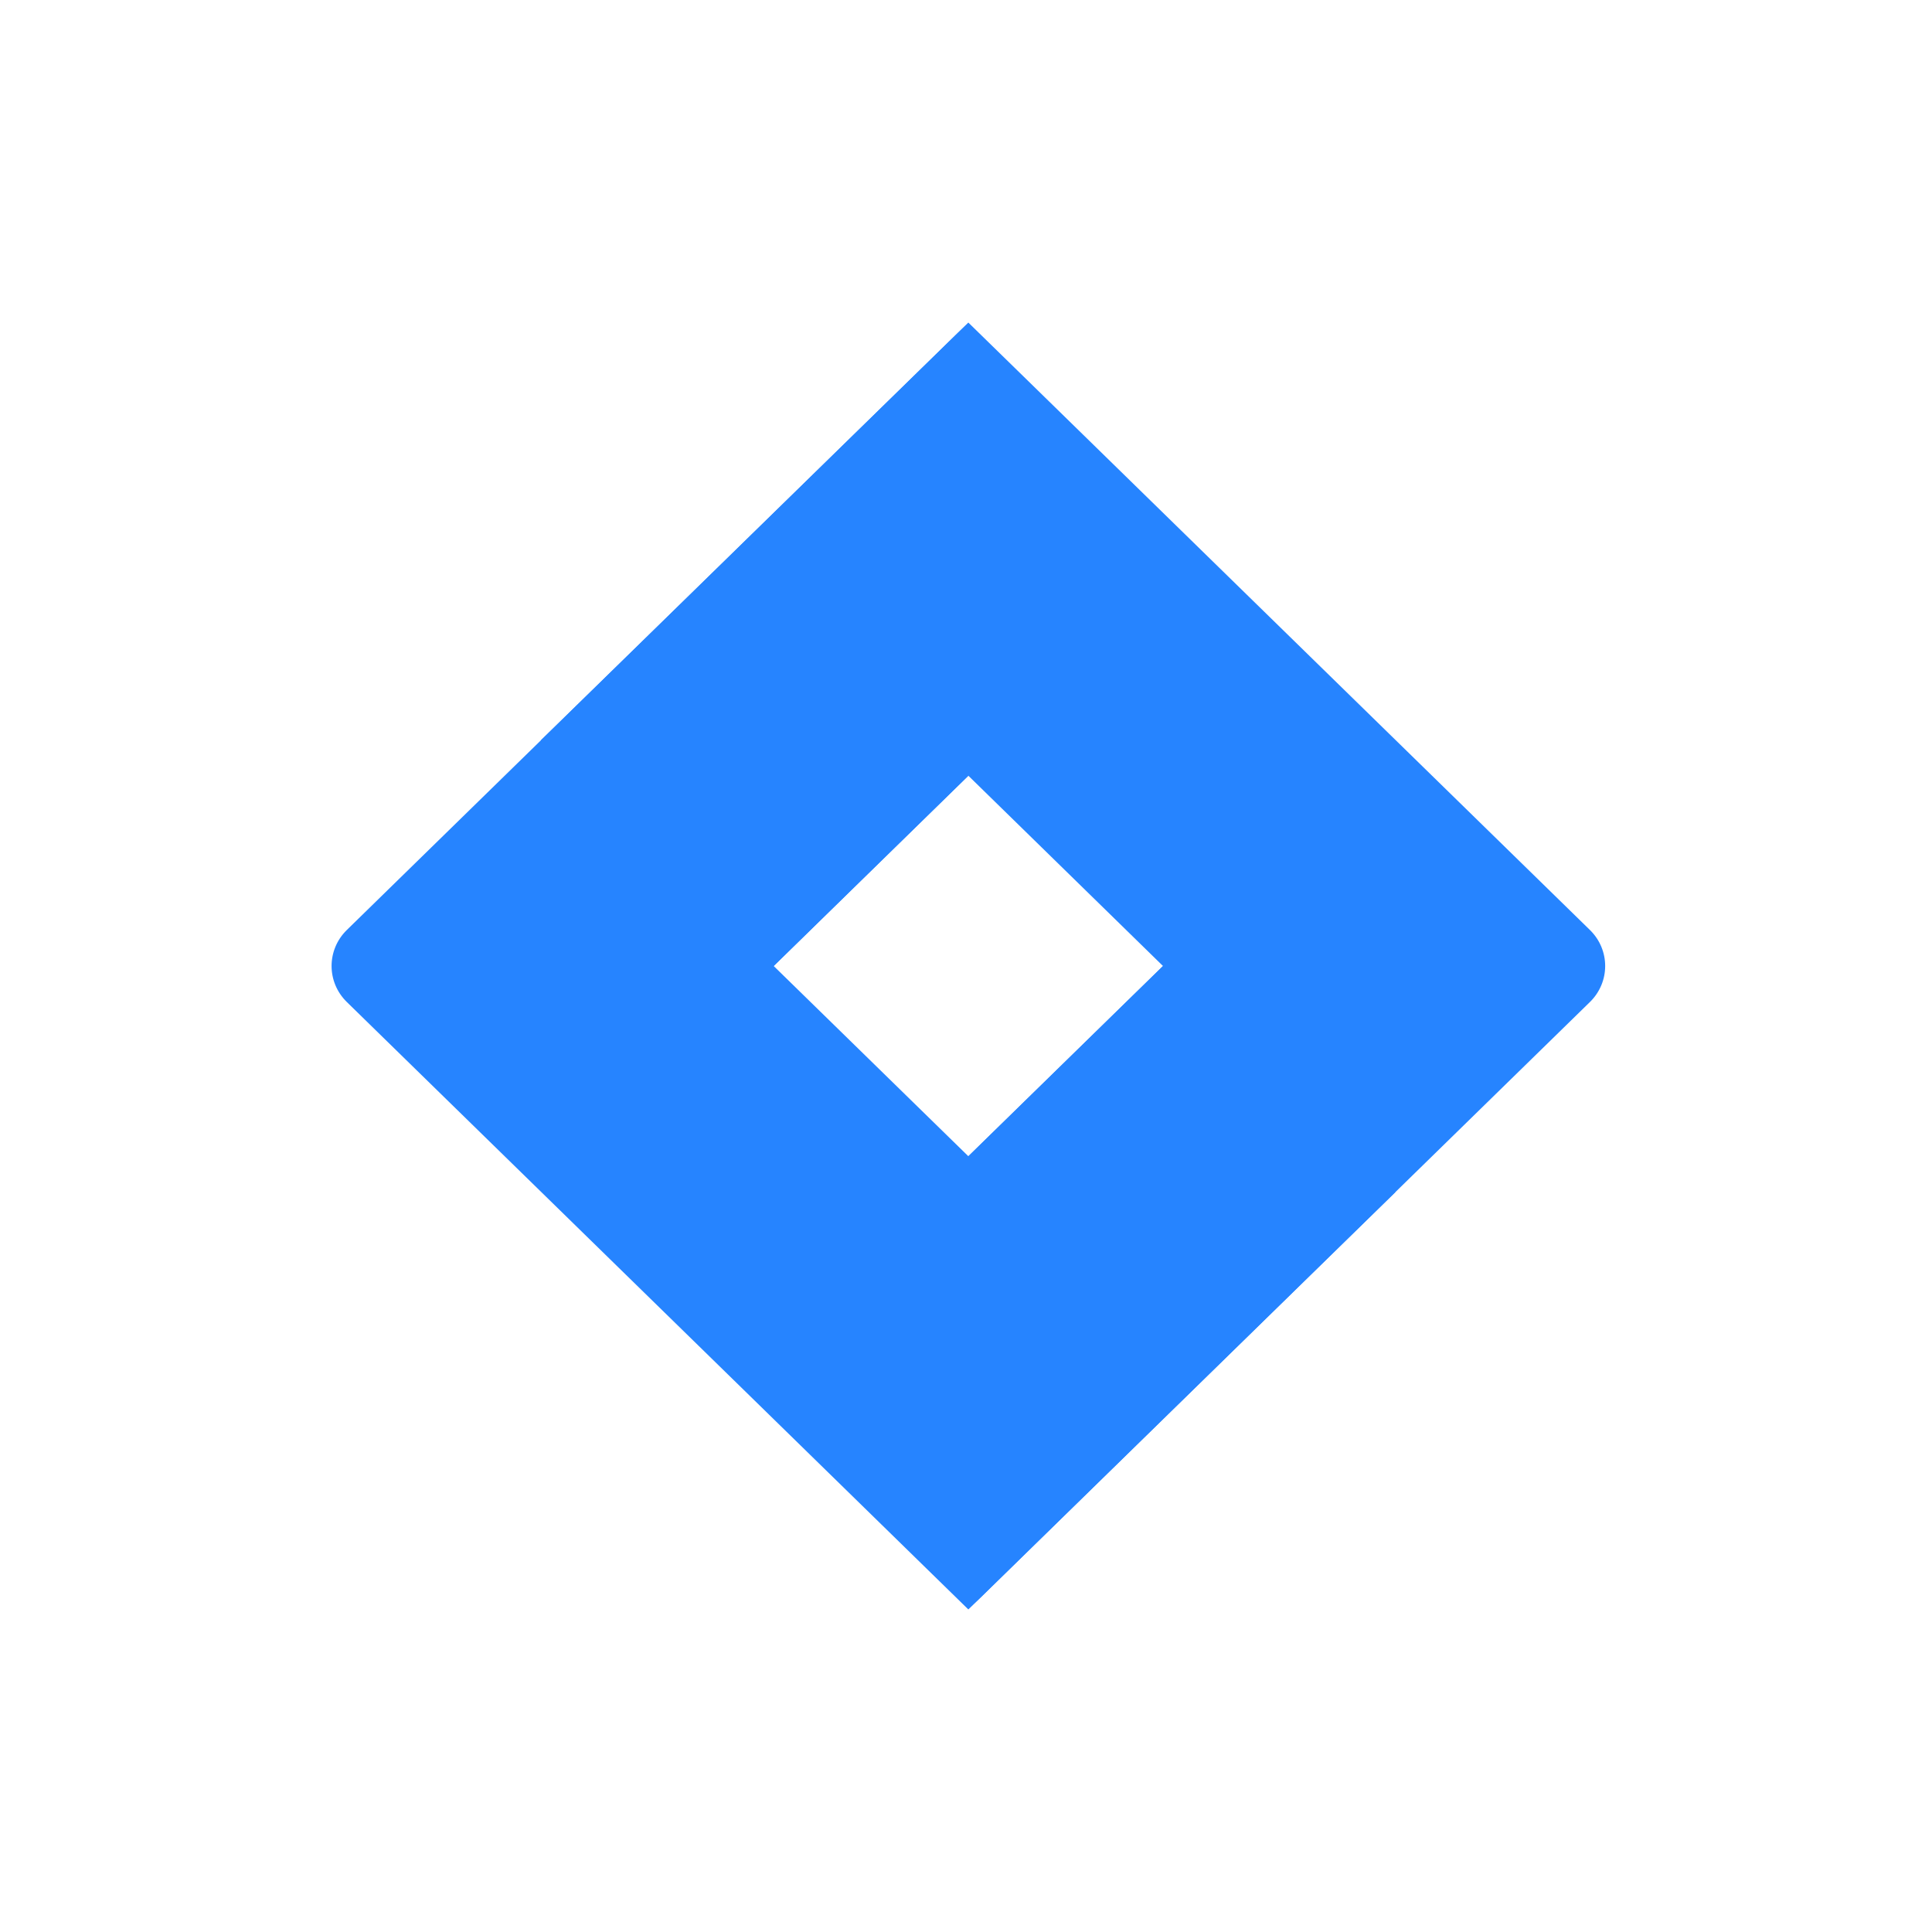 <svg width="24" height="24" viewBox="0 0 24 24" fill="none" xmlns="http://www.w3.org/2000/svg">
<g clip-path="url(#clip0_1579_4151)">
<path d="M19.751 11.553L12.711 4.673L12.029 4.007L4.308 11.553C4.056 11.8 4.056 12.2 4.308 12.447L9.149 17.178L12.029 19.993L19.751 12.447C20.003 12.2 20.003 11.8 19.751 11.553ZM12.029 14.363L9.611 12L12.029 9.636L14.447 12L12.029 14.363Z" fill="#2684FF"/>
<path d="M12.029 9.637C10.446 8.089 10.438 5.582 12.012 4.025L6.72 9.195L9.6 12.011L12.029 9.637Z" fill="#2684FF"/>
<path d="M14.454 11.994L12.029 14.364C12.794 15.11 13.223 16.123 13.223 17.179C13.223 18.235 12.794 19.247 12.029 19.994L17.334 14.809L14.454 11.994Z" fill="#2684FF"/>
</g>
<defs>
<clipPath id="clip0_1579_4151">
<rect width="16" height="16" fill="white" transform="translate(4 4)"/>
</clipPath>
</defs>
</svg>
